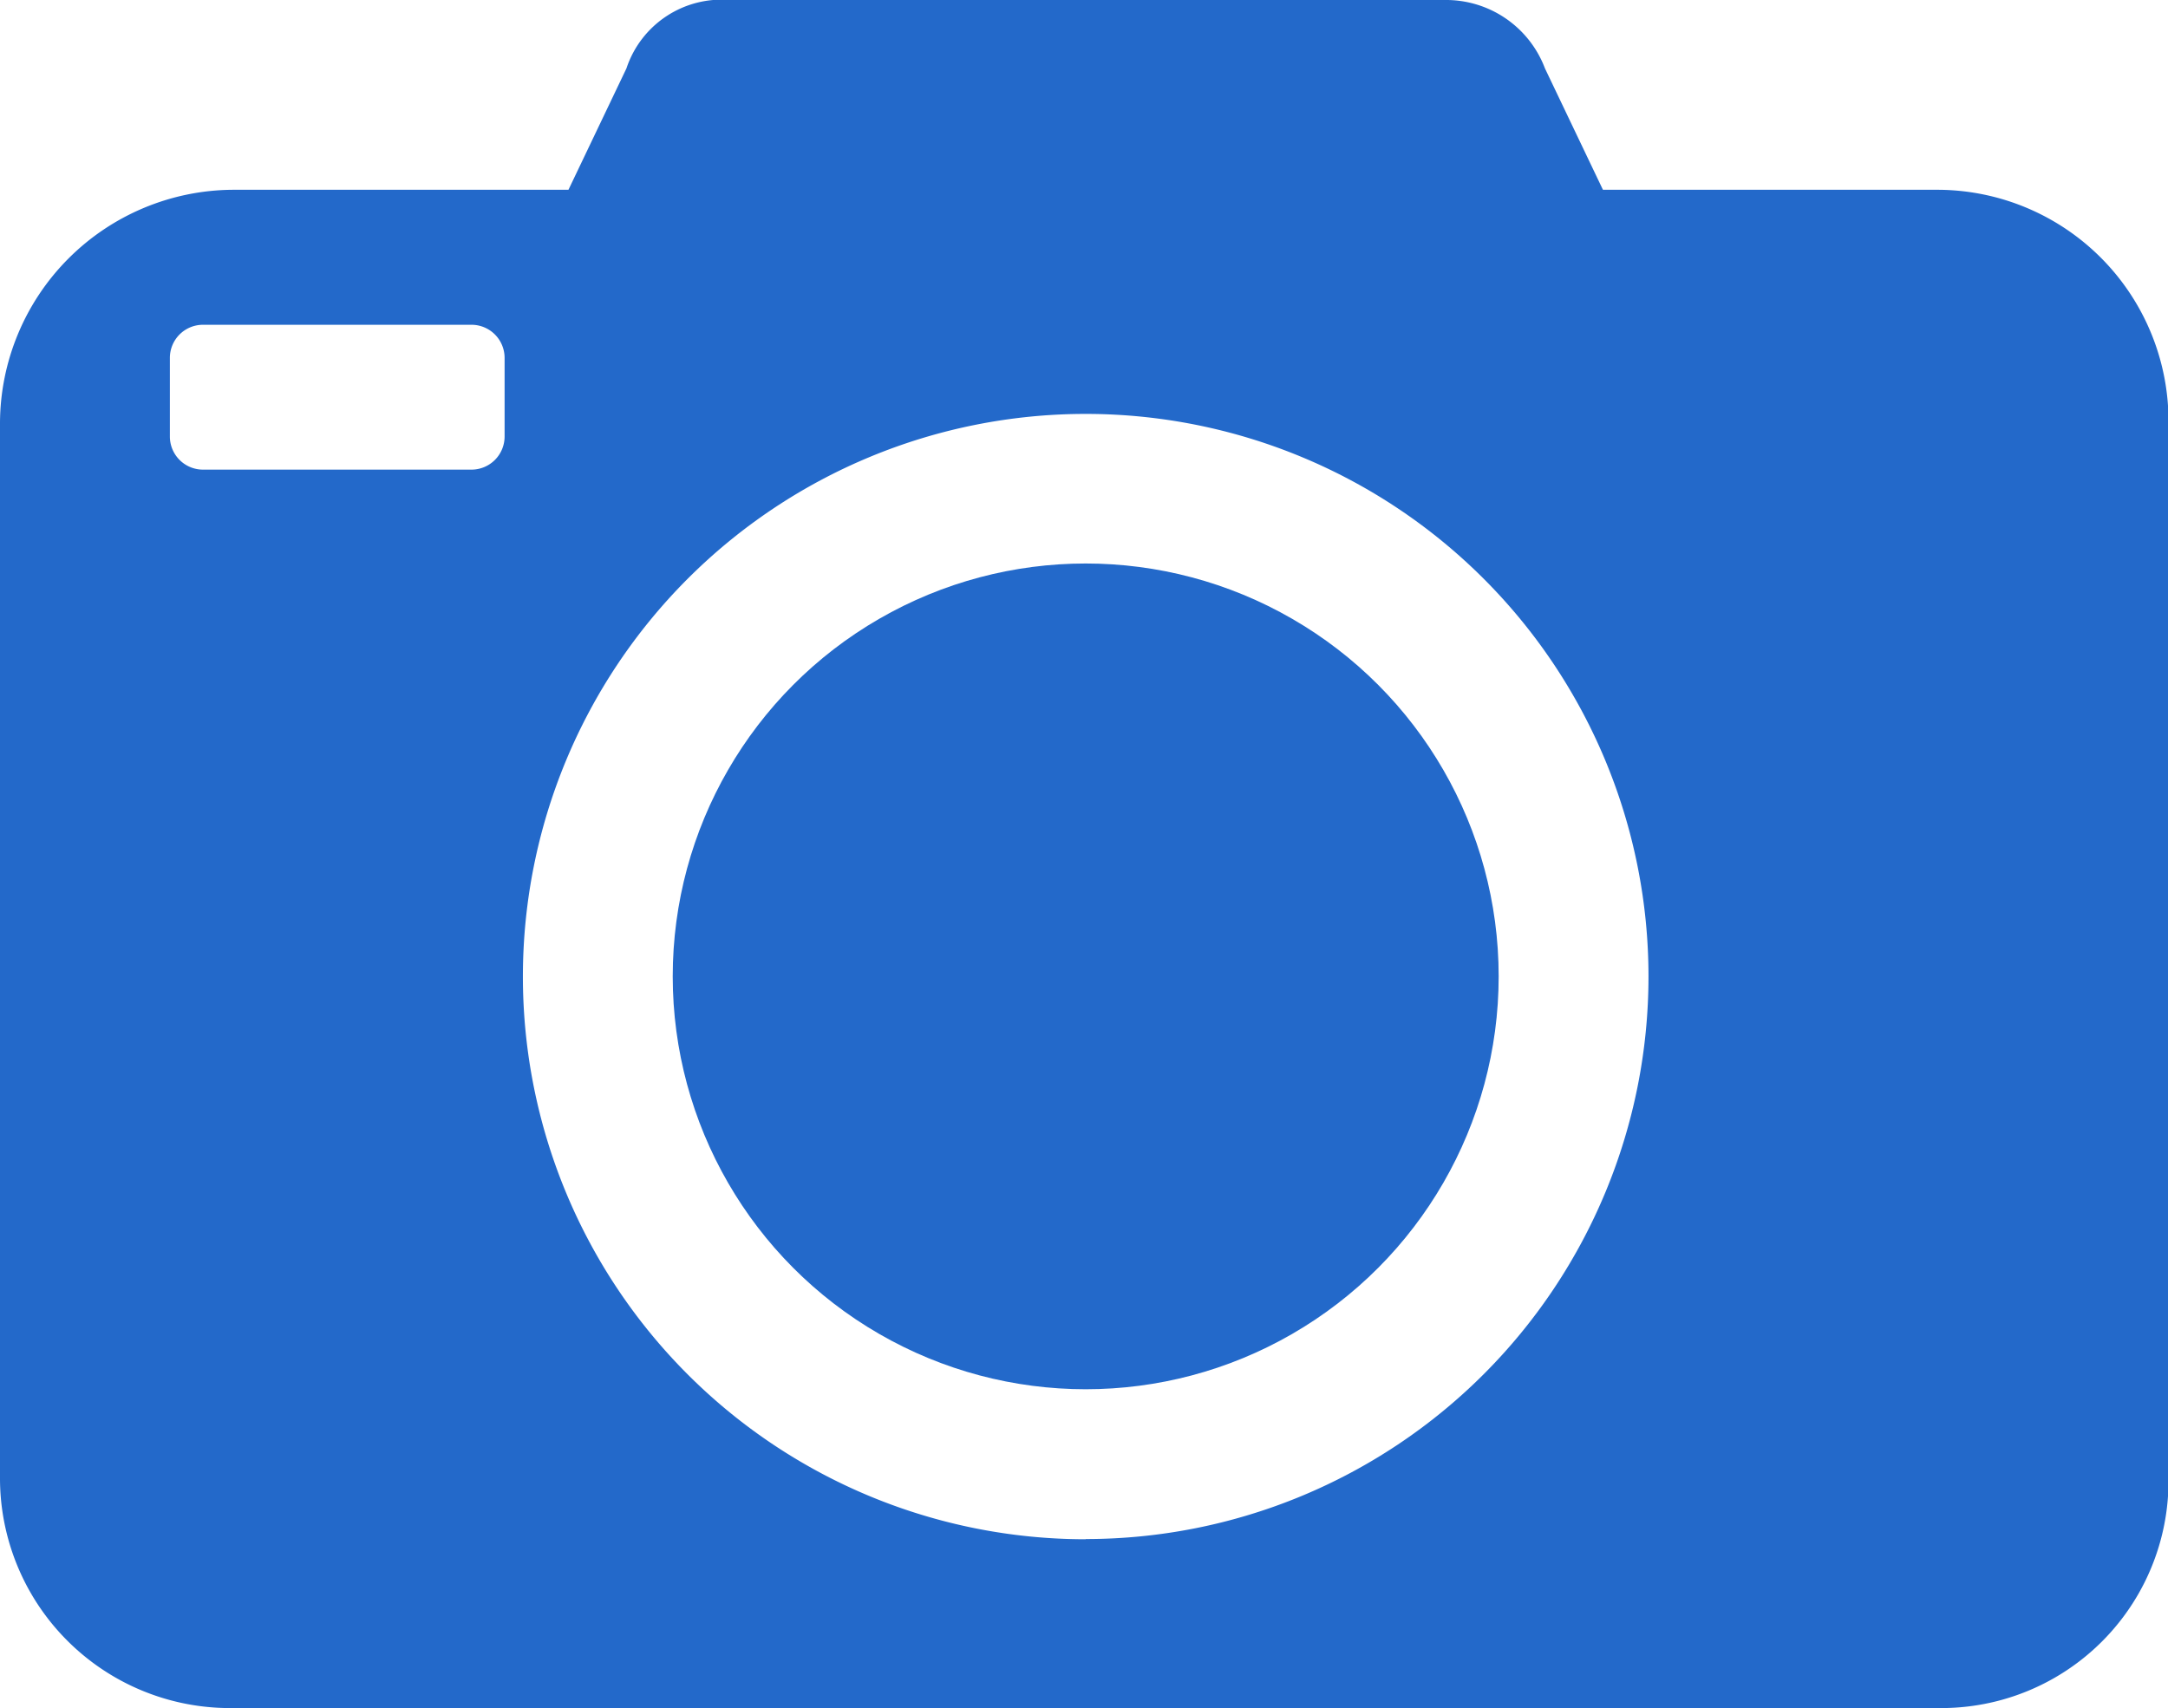 <svg xmlns="http://www.w3.org/2000/svg" width="21.083" height="16.614" viewBox="0 0 21.083 16.614">
  <g id="Gallery" transform="translate(-1720 -165)">
    <circle id="Ellipse_105" data-name="Ellipse 105" cx="4.016" cy="4.016" r="4.016" transform="translate(1726.542 170.481)" fill="#2369ca"/>
    <path id="Path_1443" data-name="Path 1443" d="M1738.856,166.846h-3.268l-.564-1.181a1.028,1.028,0,0,0-.974-.665h-6.95a.975.975,0,0,0-1.008.665l-.564,1.181h-3.268a2.278,2.278,0,0,0-2.26,2.268v10.28a2.237,2.237,0,0,0,2.26,2.22h16.6a2.21,2.21,0,0,0,2.228-2.22v-10.28A2.251,2.251,0,0,0,1738.856,166.846Zm-13.949,2.4a.322.322,0,0,1-.322.322h-2.611a.322.322,0,0,1-.322-.322v-.765a.322.322,0,0,1,.322-.322h2.611a.322.322,0,0,1,.322.322Zm5.651,10.726a5.473,5.473,0,1,1,5.473-5.473A5.473,5.473,0,0,1,1730.558,179.97Z" transform="translate(0 0)" fill="#2369ca"/>
  </g>
</svg>
